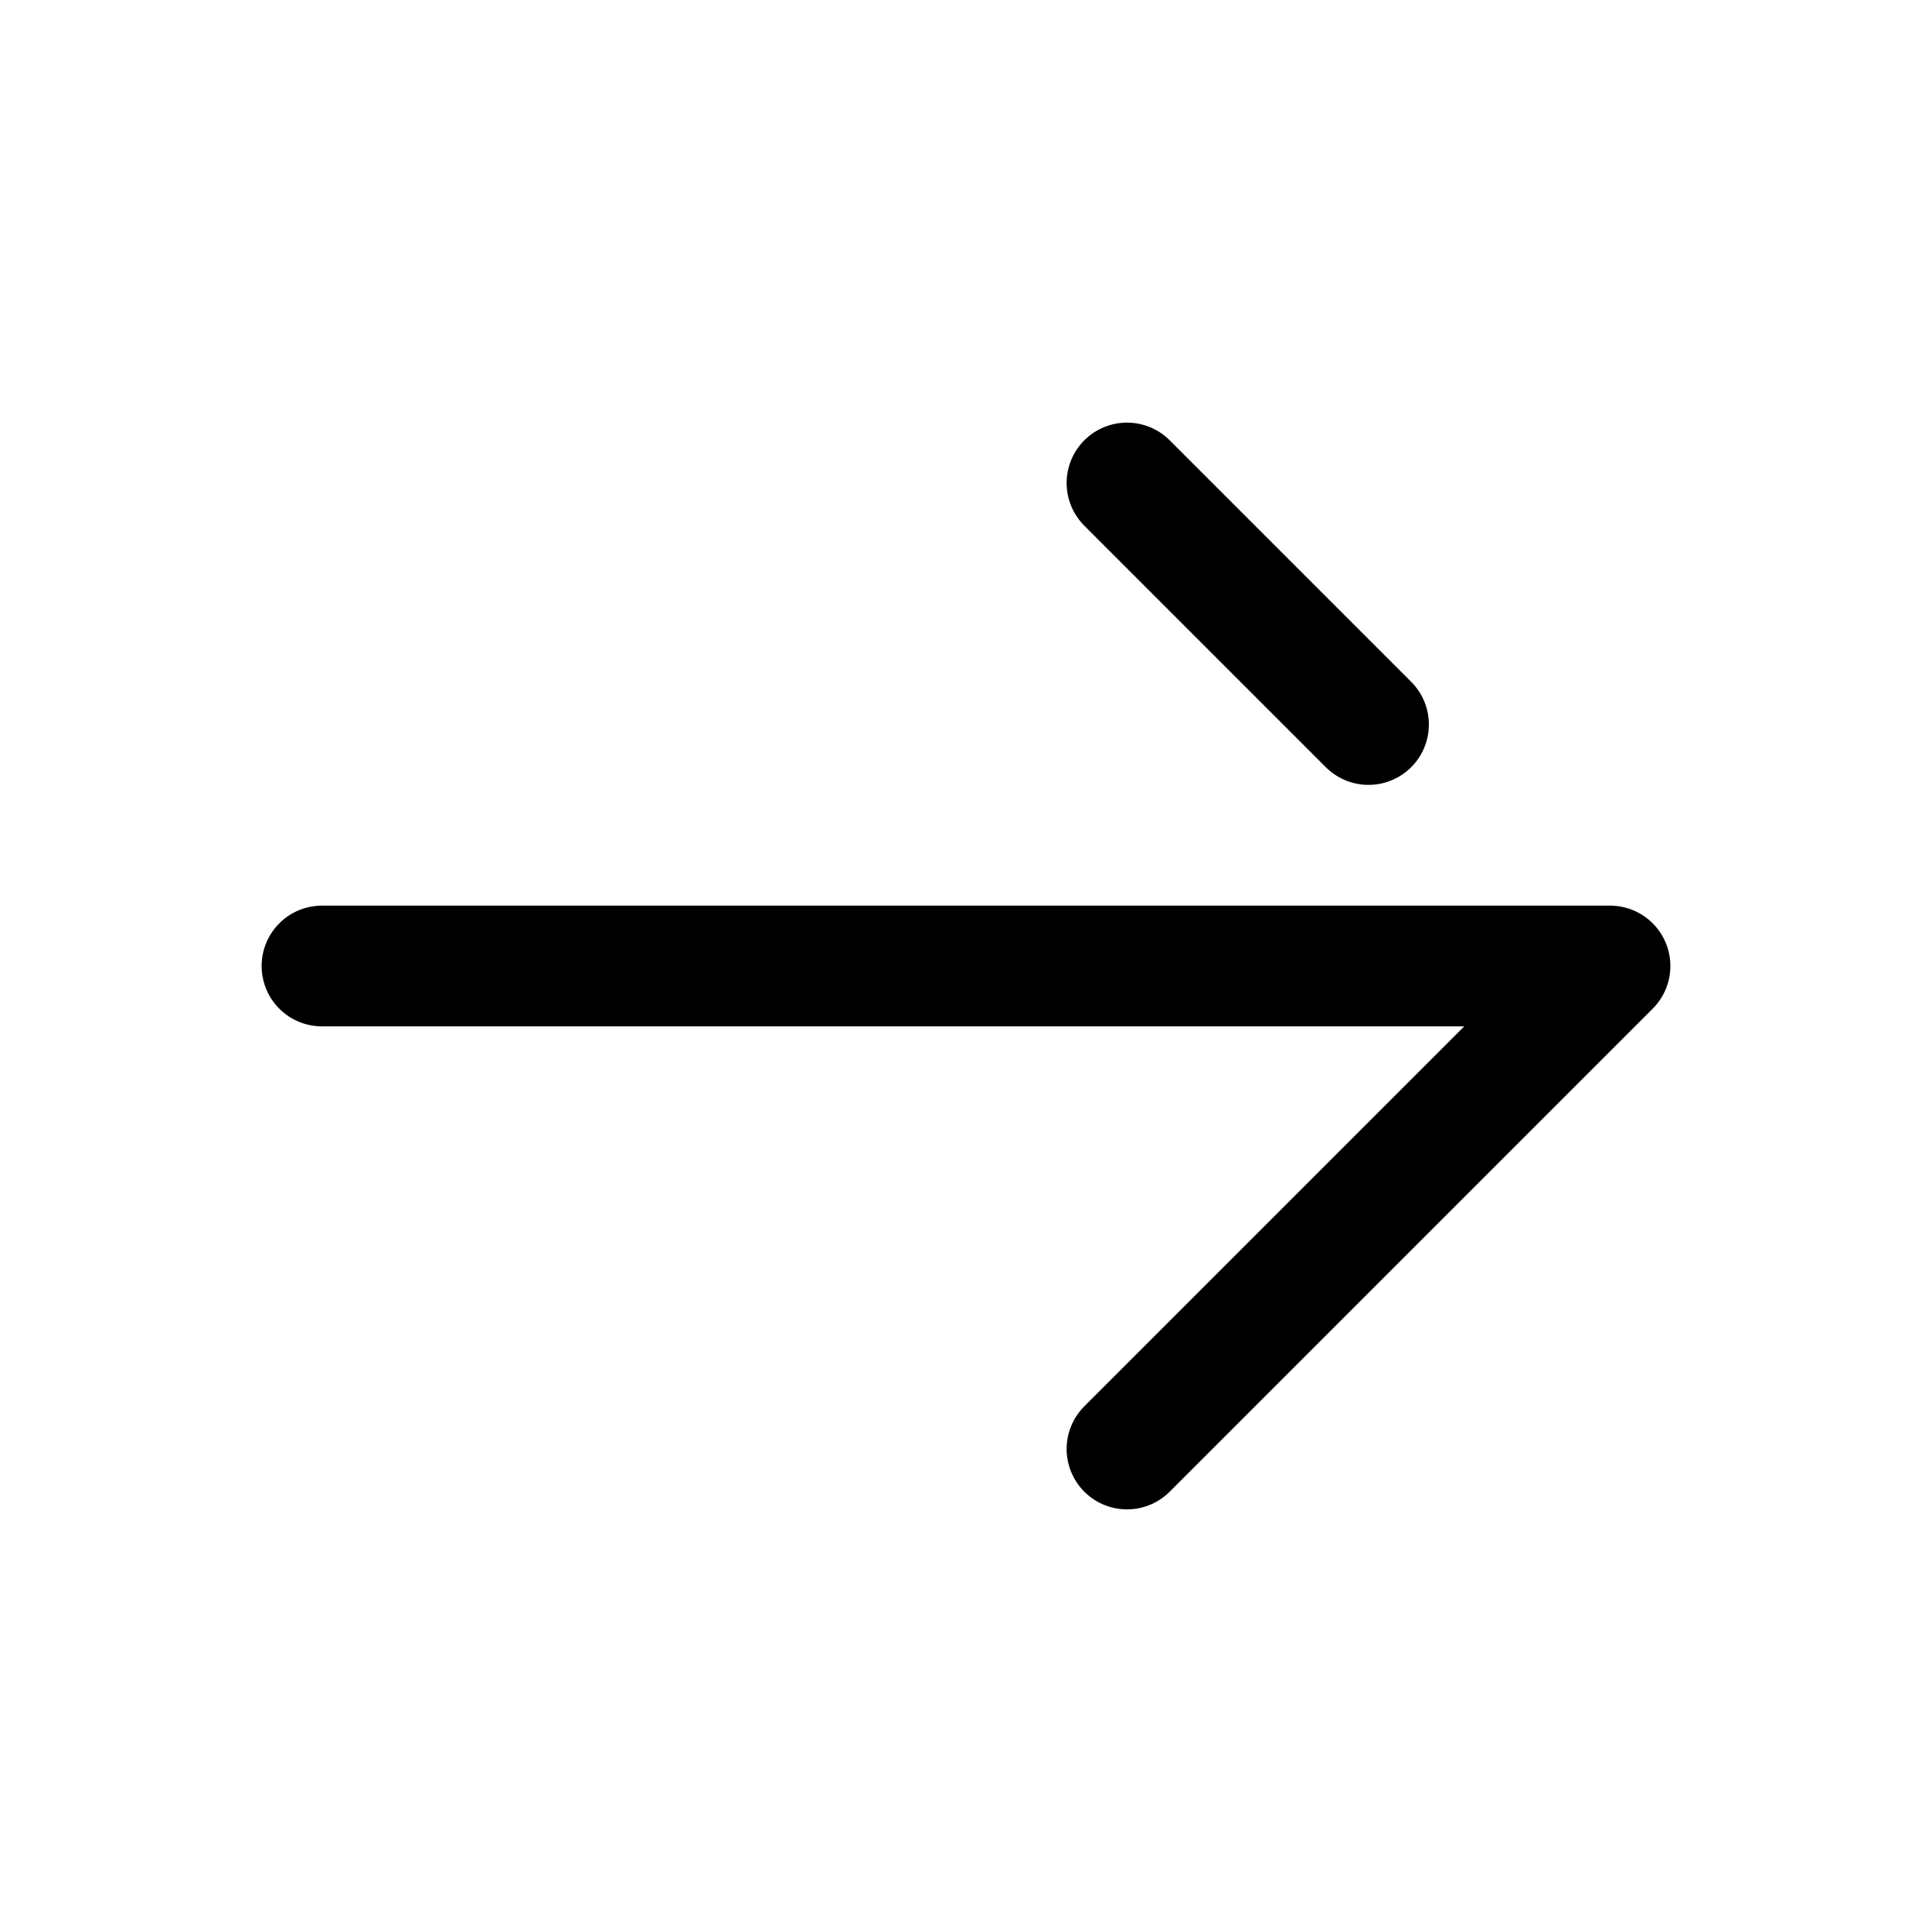 <?xml version="1.0" encoding="utf-8"?><!-- Uploaded to: SVG Repo, www.svgrepo.com, Generator: SVG Repo Mixer Tools -->
<svg width="800px" height="800px" viewBox="0 0 24 24" fill="none" xmlns="http://www.w3.org/2000/svg">
<path d="M4 12L20 12L14 18M17 9L14 6" stroke="#000000" stroke-width="1.5" stroke-linecap="round" stroke-linejoin="round"/>
</svg>
